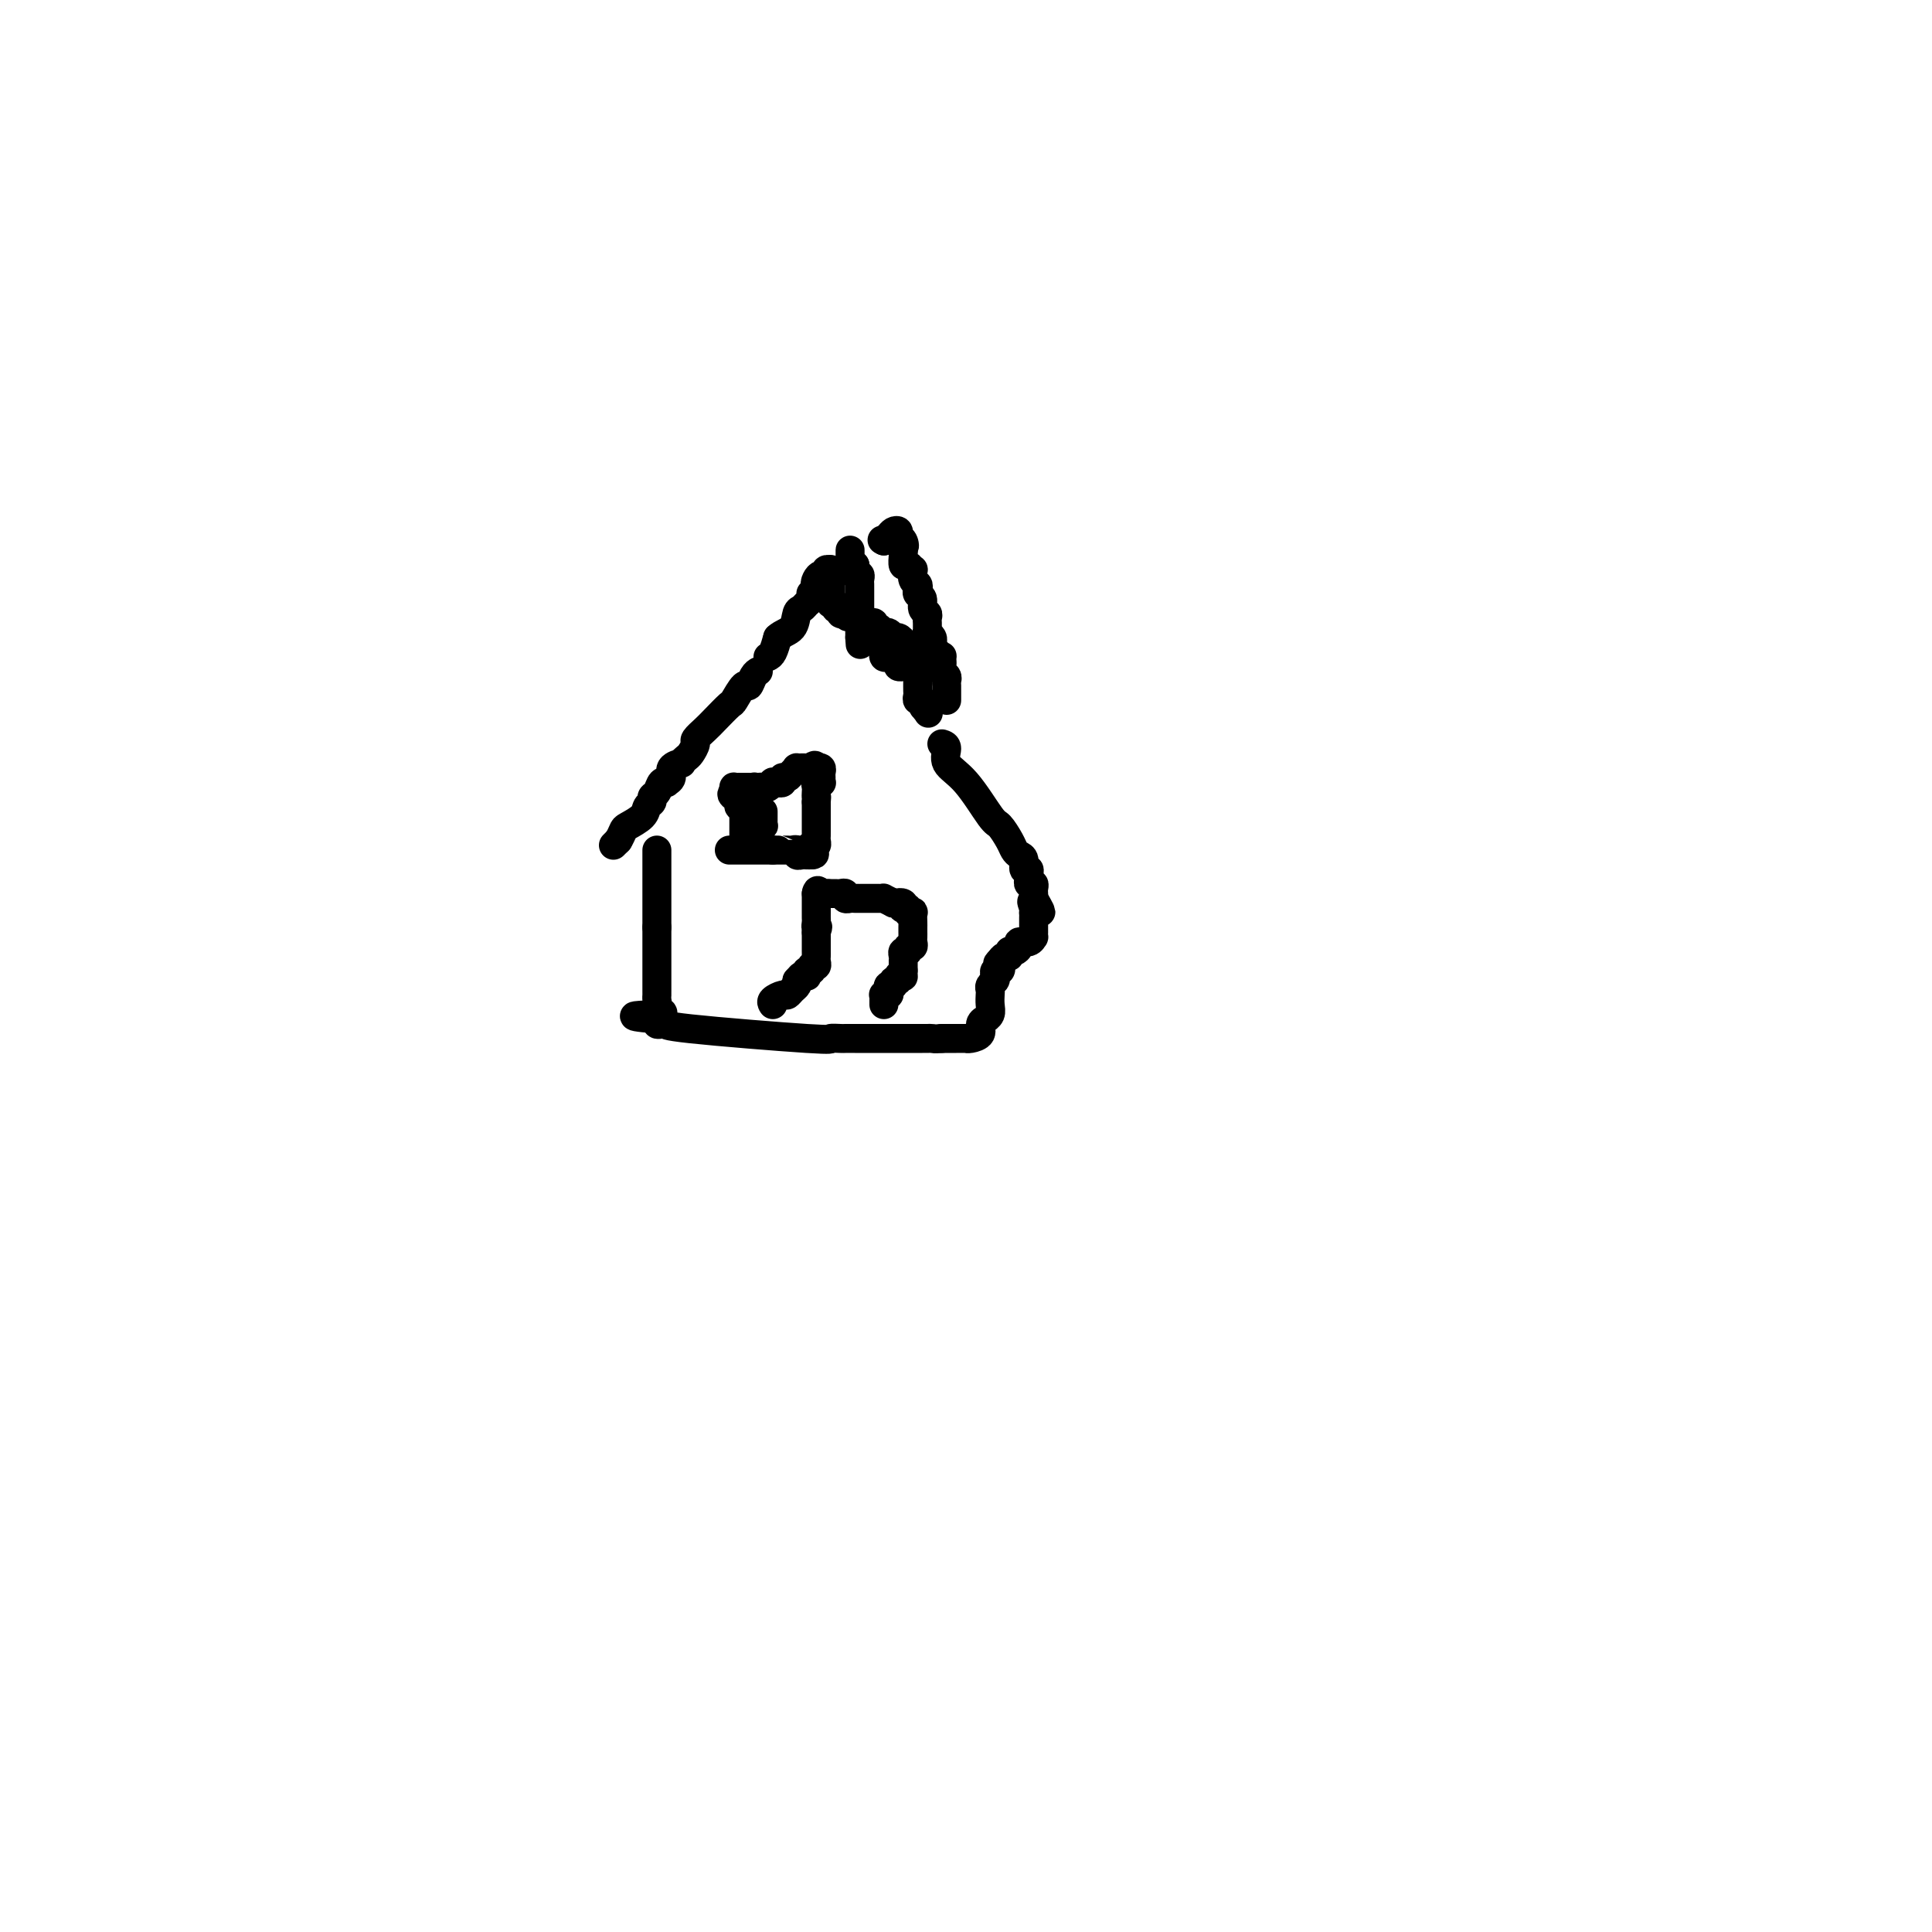 <svg viewBox='0 0 400 400' version='1.1' xmlns='http://www.w3.org/2000/svg' xmlns:xlink='http://www.w3.org/1999/xlink'><g fill='none' stroke='#000000' stroke-width='6' stroke-linecap='round' stroke-linejoin='round'><path d='M127,175c0.000,0.000 1.000,-1.000 1,-1'/><path d='M128,174c0.366,-0.572 0.782,-1.501 1,-2c0.218,-0.499 0.240,-0.568 1,-1c0.760,-0.432 2.259,-1.228 3,-2c0.741,-0.772 0.723,-1.521 1,-2c0.277,-0.479 0.849,-0.689 1,-1c0.151,-0.311 -0.118,-0.724 0,-1c0.118,-0.276 0.624,-0.416 1,-1c0.376,-0.584 0.620,-1.613 1,-2c0.380,-0.387 0.894,-0.132 1,0c0.106,0.132 -0.197,0.141 0,0c0.197,-0.141 0.893,-0.433 1,-1c0.107,-0.567 -0.375,-1.408 0,-2c0.375,-0.592 1.607,-0.936 2,-1c0.393,-0.064 -0.054,0.153 0,0c0.054,-0.153 0.609,-0.674 1,-1c0.391,-0.326 0.617,-0.456 1,-1c0.383,-0.544 0.922,-1.502 1,-2c0.078,-0.498 -0.307,-0.537 0,-1c0.307,-0.463 1.304,-1.351 2,-2c0.696,-0.649 1.089,-1.058 2,-2c0.911,-0.942 2.338,-2.417 3,-3c0.662,-0.583 0.559,-0.275 1,-1c0.441,-0.725 1.425,-2.481 2,-3c0.575,-0.519 0.742,0.201 1,0c0.258,-0.201 0.608,-1.323 1,-2c0.392,-0.677 0.826,-0.908 1,-1c0.174,-0.092 0.087,-0.046 0,0'/><path d='M180,130c0.000,0.417 0.000,0.833 0,1c0.000,0.167 0.000,0.083 0,0'/><path d='M180,131c0.167,0.166 0.584,0.082 1,0c0.416,-0.082 0.829,-0.163 1,0c0.171,0.163 0.098,0.570 0,1c-0.098,0.430 -0.222,0.885 0,1c0.222,0.115 0.791,-0.109 1,0c0.209,0.109 0.059,0.551 0,1c-0.059,0.449 -0.026,0.904 0,1c0.026,0.096 0.045,-0.166 0,0c-0.045,0.166 -0.156,0.762 0,1c0.156,0.238 0.578,0.119 1,0'/><path d='M184,136c0.861,0.770 1.014,0.196 1,0c-0.014,-0.196 -0.196,-0.014 0,0c0.196,0.014 0.771,-0.140 1,0c0.229,0.140 0.113,0.574 0,1c-0.113,0.426 -0.223,0.846 0,1c0.223,0.154 0.778,0.044 1,0c0.222,-0.044 0.111,-0.022 0,0'/><path d='M190,139c0.000,0.417 0.000,0.833 0,1c0.000,0.167 0.000,0.083 0,0'/><path d='M190,140c0.001,0.272 0.004,0.450 0,1c-0.004,0.550 -0.016,1.470 0,2c0.016,0.530 0.061,0.669 0,1c-0.061,0.331 -0.226,0.855 0,1c0.226,0.145 0.845,-0.088 1,0c0.155,0.088 -0.154,0.498 0,1c0.154,0.502 0.772,1.097 1,1c0.228,-0.097 0.065,-0.885 0,-1c-0.065,-0.115 -0.033,0.442 0,1'/><path d='M192,147c0.333,1.167 0.167,0.583 0,0'/><path d='M195,154c0.507,0.150 1.013,0.300 1,1c-0.013,0.700 -0.547,1.948 0,3c0.547,1.052 2.174,1.906 4,4c1.826,2.094 3.851,5.426 5,7c1.149,1.574 1.422,1.390 2,2c0.578,0.610 1.460,2.013 2,3c0.540,0.987 0.737,1.556 1,2c0.263,0.444 0.592,0.763 1,1c0.408,0.237 0.894,0.392 1,1c0.106,0.608 -0.169,1.670 0,2c0.169,0.330 0.781,-0.070 1,0c0.219,0.070 0.045,0.610 0,1c-0.045,0.390 0.041,0.629 0,1c-0.041,0.371 -0.207,0.873 0,1c0.207,0.127 0.787,-0.121 1,0c0.213,0.121 0.057,0.609 0,1c-0.057,0.391 -0.016,0.683 0,1c0.016,0.317 0.008,0.658 0,1'/><path d='M214,186c2.939,5.133 0.788,1.967 0,1c-0.788,-0.967 -0.211,0.266 0,1c0.211,0.734 0.057,0.970 0,1c-0.057,0.030 -0.015,-0.146 0,0c0.015,0.146 0.004,0.612 0,1c-0.004,0.388 -0.001,0.696 0,1c0.001,0.304 0.001,0.602 0,1c-0.001,0.398 -0.002,0.895 0,1c0.002,0.105 0.007,-0.183 0,0c-0.007,0.183 -0.025,0.836 0,1c0.025,0.164 0.095,-0.163 0,0c-0.095,0.163 -0.355,0.814 -1,1c-0.645,0.186 -1.675,-0.093 -2,0c-0.325,0.093 0.056,0.560 0,1c-0.056,0.440 -0.550,0.854 -1,1c-0.450,0.146 -0.856,0.024 -1,0c-0.144,-0.024 -0.028,0.049 0,0c0.028,-0.049 -0.034,-0.219 0,0c0.034,0.219 0.163,0.828 0,1c-0.163,0.172 -0.618,-0.094 -1,0c-0.382,0.094 -0.691,0.547 -1,1'/><path d='M207,199c-0.944,0.781 -0.305,0.734 0,1c0.305,0.266 0.274,0.845 0,1c-0.274,0.155 -0.791,-0.113 -1,0c-0.209,0.113 -0.108,0.607 0,1c0.108,0.393 0.225,0.686 0,1c-0.225,0.314 -0.791,0.651 -1,1c-0.209,0.349 -0.060,0.710 0,1c0.060,0.290 0.031,0.508 0,1c-0.031,0.492 -0.065,1.258 0,2c0.065,0.742 0.229,1.459 0,2c-0.229,0.541 -0.853,0.905 -1,1c-0.147,0.095 0.181,-0.080 0,0c-0.181,0.080 -0.870,0.414 -1,1c-0.130,0.586 0.299,1.425 0,2c-0.299,0.575 -1.327,0.886 -2,1c-0.673,0.114 -0.993,0.031 -1,0c-0.007,-0.031 0.297,-0.008 0,0c-0.297,0.008 -1.195,0.002 -2,0c-0.805,-0.002 -1.516,-0.001 -2,0c-0.484,0.001 -0.742,0.000 -1,0'/><path d='M195,215c-1.644,0.155 -1.755,0.041 -2,0c-0.245,-0.041 -0.624,-0.011 -1,0c-0.376,0.011 -0.749,0.003 -1,0c-0.251,-0.003 -0.381,-0.001 -2,0c-1.619,0.001 -4.727,0.000 -6,0c-1.273,-0.000 -0.713,-0.000 -1,0c-0.287,0.000 -1.423,0.000 -2,0c-0.577,-0.000 -0.594,-0.001 -1,0c-0.406,0.001 -1.201,0.002 -2,0c-0.799,-0.002 -1.602,-0.007 -2,0c-0.398,0.007 -0.389,0.026 -1,0c-0.611,-0.026 -1.841,-0.098 -2,0c-0.159,0.098 0.752,0.367 -5,0c-5.752,-0.367 -18.168,-1.370 -24,-2c-5.832,-0.630 -5.079,-0.887 -5,-1c0.079,-0.113 -0.515,-0.082 -1,0c-0.485,0.082 -0.861,0.214 -1,0c-0.139,-0.214 -0.040,-0.776 0,-1c0.040,-0.224 0.020,-0.112 0,0'/><path d='M136,211c-9.127,-0.798 -2.446,-0.792 0,-1c2.446,-0.208 0.655,-0.630 0,-1c-0.655,-0.370 -0.176,-0.690 0,-1c0.176,-0.310 0.047,-0.611 0,-1c-0.047,-0.389 -0.013,-0.865 0,-1c0.013,-0.135 0.003,0.070 0,0c-0.003,-0.070 -0.001,-0.414 0,-1c0.001,-0.586 0.000,-1.414 0,-2c-0.000,-0.586 -0.000,-0.931 0,-1c0.000,-0.069 0.000,0.136 0,0c-0.000,-0.136 -0.000,-0.614 0,-1c0.000,-0.386 0.000,-0.681 0,-1c-0.000,-0.319 -0.000,-0.661 0,-1c0.000,-0.339 0.000,-0.673 0,-1c-0.000,-0.327 -0.000,-0.647 0,-1c0.000,-0.353 0.000,-0.738 0,-1c-0.000,-0.262 -0.000,-0.400 0,-1c0.000,-0.600 0.000,-1.662 0,-2c-0.000,-0.338 -0.000,0.046 0,0c0.000,-0.046 0.000,-0.523 0,-1'/><path d='M136,192c0.000,-3.041 0.000,-1.143 0,-1c0.000,0.143 -0.000,-1.467 0,-2c0.000,-0.533 0.000,0.012 0,0c0.000,-0.012 0.000,-0.580 0,-1c0.000,-0.420 0.000,-0.690 0,-1c0.000,-0.310 0.000,-0.659 0,-1c0.000,-0.341 0.000,-0.673 0,-1c0.000,-0.327 0.000,-0.647 0,-1c0.000,-0.353 0.000,-0.738 0,-1c0.000,-0.262 0.000,-0.403 0,-1c-0.000,-0.597 0.000,-1.652 0,-2c0.000,-0.348 0.000,0.012 0,0c0.000,-0.012 0.000,-0.395 0,-1c0.000,-0.605 0.000,-1.432 0,-2c0.000,-0.568 0.000,-0.877 0,-1c0.000,-0.123 0.000,-0.062 0,0'/><path d='M159,136c0.333,-0.167 0.667,-0.333 1,-1c0.333,-0.667 0.667,-1.833 1,-3'/><path d='M161,132c0.941,-0.902 2.294,-1.159 3,-2c0.706,-0.841 0.764,-2.268 1,-3c0.236,-0.732 0.651,-0.771 1,-1c0.349,-0.229 0.633,-0.649 1,-1c0.367,-0.351 0.817,-0.633 1,-1c0.183,-0.367 0.101,-0.820 0,-1c-0.101,-0.180 -0.219,-0.087 0,0c0.219,0.087 0.777,0.168 1,0c0.223,-0.168 0.112,-0.584 0,-1'/><path d='M169,122c1.249,-1.730 0.372,-1.056 0,-1c-0.372,0.056 -0.240,-0.507 0,-1c0.240,-0.493 0.586,-0.917 1,-1c0.414,-0.083 0.894,0.174 1,0c0.106,-0.174 -0.164,-0.777 0,-1c0.164,-0.223 0.761,-0.064 1,0c0.239,0.064 0.119,0.032 0,0'/><path d='M172,118c0.000,0.000 0.100,0.100 0.1,0.1'/><path d='M172,118c-0.000,-0.089 -0.000,-0.179 0,0c0.000,0.179 0.000,0.626 0,1c-0.000,0.374 -0.000,0.674 0,1c0.000,0.326 0.000,0.679 0,1c-0.000,0.321 -0.001,0.612 0,1c0.001,0.388 0.004,0.873 0,1c-0.004,0.127 -0.016,-0.106 0,0c0.016,0.106 0.061,0.549 0,1c-0.061,0.451 -0.227,0.909 0,1c0.227,0.091 0.848,-0.186 1,0c0.152,0.186 -0.165,0.833 0,1c0.165,0.167 0.814,-0.147 1,0c0.186,0.147 -0.090,0.756 0,1c0.090,0.244 0.545,0.122 1,0'/><path d='M175,127c0.647,1.410 0.765,0.434 1,0c0.235,-0.434 0.587,-0.326 1,0c0.413,0.326 0.885,0.871 1,1c0.115,0.129 -0.128,-0.158 0,0c0.128,0.158 0.627,0.759 1,1c0.373,0.241 0.621,0.121 1,0c0.379,-0.121 0.890,-0.243 1,0c0.110,0.243 -0.182,0.850 0,1c0.182,0.150 0.836,-0.157 1,0c0.164,0.157 -0.163,0.778 0,1c0.163,0.222 0.817,0.045 1,0c0.183,-0.045 -0.105,0.044 0,0c0.105,-0.044 0.603,-0.219 1,0c0.397,0.219 0.694,0.832 1,1c0.306,0.168 0.621,-0.109 1,0c0.379,0.109 0.823,0.602 1,1c0.177,0.398 0.089,0.699 0,1'/><path d='M187,134c2.000,1.167 1.000,0.583 0,0'/><path d='M196,145c0.001,-0.333 0.001,-0.667 0,-1c-0.001,-0.333 -0.004,-0.667 0,-1c0.004,-0.333 0.015,-0.667 0,-1c-0.015,-0.333 -0.057,-0.667 0,-1c0.057,-0.333 0.211,-0.667 0,-1c-0.211,-0.333 -0.788,-0.667 -1,-1c-0.212,-0.333 -0.061,-0.667 0,-1c0.061,-0.333 0.030,-0.667 0,-1'/><path d='M195,137c-0.090,-1.481 0.186,-1.184 0,-1c-0.186,0.184 -0.835,0.257 -1,0c-0.165,-0.257 0.153,-0.842 0,-1c-0.153,-0.158 -0.777,0.111 -1,0c-0.223,-0.111 -0.046,-0.603 0,-1c0.046,-0.397 -0.040,-0.698 0,-1c0.040,-0.302 0.207,-0.606 0,-1c-0.207,-0.394 -0.788,-0.879 -1,-1c-0.212,-0.121 -0.056,0.122 0,0c0.056,-0.122 0.011,-0.609 0,-1c-0.011,-0.391 0.012,-0.686 0,-1c-0.012,-0.314 -0.060,-0.647 0,-1c0.060,-0.353 0.226,-0.724 0,-1c-0.226,-0.276 -0.844,-0.455 -1,-1c-0.156,-0.545 0.151,-1.454 0,-2c-0.151,-0.546 -0.759,-0.729 -1,-1c-0.241,-0.271 -0.117,-0.632 0,-1c0.117,-0.368 0.225,-0.744 0,-1c-0.225,-0.256 -0.782,-0.393 -1,-1c-0.218,-0.607 -0.097,-1.686 0,-2c0.097,-0.314 0.170,0.136 0,0c-0.170,-0.136 -0.581,-0.860 -1,-1c-0.419,-0.140 -0.844,0.303 -1,0c-0.156,-0.303 -0.042,-1.351 0,-2c0.042,-0.649 0.012,-0.900 0,-1c-0.012,-0.100 -0.006,-0.050 0,0'/><path d='M187,114c-1.255,-3.736 -0.392,-1.576 0,-1c0.392,0.576 0.312,-0.431 0,-1c-0.312,-0.569 -0.857,-0.699 -1,-1c-0.143,-0.301 0.116,-0.771 0,-1c-0.116,-0.229 -0.608,-0.215 -1,0c-0.392,0.215 -0.683,0.633 -1,1c-0.317,0.367 -0.658,0.684 -1,1'/><path d='M183,112c-0.667,-0.333 -0.333,-0.167 0,0'/><path d='M176,114c0.002,-0.091 0.003,-0.182 0,0c-0.003,0.182 -0.011,0.636 0,1c0.011,0.364 0.041,0.636 0,1c-0.041,0.364 -0.155,0.818 0,1c0.155,0.182 0.577,0.091 1,0'/><path d='M177,117c0.150,0.708 0.026,0.977 0,1c-0.026,0.023 0.046,-0.201 0,0c-0.046,0.201 -0.208,0.827 0,1c0.208,0.173 0.788,-0.107 1,0c0.212,0.107 0.057,0.602 0,1c-0.057,0.398 -0.015,0.698 0,1c0.015,0.302 0.004,0.606 0,1c-0.004,0.394 -0.001,0.879 0,1c0.001,0.121 0.000,-0.121 0,0c-0.000,0.121 -0.000,0.606 0,1c0.000,0.394 0.000,0.697 0,1c-0.000,0.303 -0.000,0.606 0,1c0.000,0.394 0.000,0.879 0,1c-0.000,0.121 -0.000,-0.121 0,0c0.000,0.121 0.000,0.606 0,1c-0.000,0.394 -0.000,0.697 0,1c0.000,0.303 0.000,0.607 0,1c-0.000,0.393 -0.000,0.875 0,1c0.000,0.125 0.000,-0.107 0,0c-0.000,0.107 -0.000,0.554 0,1'/><path d='M178,132c0.167,2.500 0.083,1.250 0,0'/><path d='M160,208c-0.202,-0.303 -0.404,-0.606 0,-1c0.404,-0.394 1.415,-0.879 2,-1c0.585,-0.121 0.744,0.122 1,0c0.256,-0.122 0.607,-0.610 1,-1c0.393,-0.390 0.826,-0.683 1,-1c0.174,-0.317 0.087,-0.659 0,-1'/><path d='M165,203c0.941,-0.995 0.792,-0.984 1,-1c0.208,-0.016 0.773,-0.061 1,0c0.227,0.061 0.117,0.227 0,0c-0.117,-0.227 -0.242,-0.849 0,-1c0.242,-0.151 0.849,0.167 1,0c0.151,-0.167 -0.156,-0.819 0,-1c0.156,-0.181 0.774,0.110 1,0c0.226,-0.110 0.061,-0.621 0,-1c-0.061,-0.379 -0.016,-0.626 0,-1c0.016,-0.374 0.004,-0.873 0,-1c-0.004,-0.127 -0.001,0.120 0,0c0.001,-0.120 0.000,-0.607 0,-1c-0.000,-0.393 -0.000,-0.693 0,-1c0.000,-0.307 0.000,-0.621 0,-1c-0.000,-0.379 -0.000,-0.823 0,-1c0.000,-0.177 0.000,-0.089 0,0'/><path d='M169,193c0.619,-1.724 0.166,-1.036 0,-1c-0.166,0.036 -0.044,-0.582 0,-1c0.044,-0.418 0.012,-0.637 0,-1c-0.012,-0.363 -0.003,-0.871 0,-1c0.003,-0.129 0.001,0.119 0,0c-0.001,-0.119 -0.000,-0.607 0,-1c0.000,-0.393 0.000,-0.693 0,-1c-0.000,-0.307 -0.000,-0.621 0,-1c0.000,-0.379 0.000,-0.823 0,-1c-0.000,-0.177 -0.000,-0.089 0,0'/><path d='M169,185c0.179,-1.238 0.625,-0.331 1,0c0.375,0.331 0.679,0.088 1,0c0.321,-0.088 0.660,-0.020 1,0c0.340,0.020 0.683,-0.009 1,0c0.317,0.009 0.610,0.055 1,0c0.390,-0.055 0.879,-0.211 1,0c0.121,0.211 -0.126,0.789 0,1c0.126,0.211 0.625,0.057 1,0c0.375,-0.057 0.624,-0.015 1,0c0.376,0.015 0.878,0.004 1,0c0.122,-0.004 -0.135,-0.001 0,0c0.135,0.001 0.662,-0.001 1,0c0.338,0.001 0.488,0.003 1,0c0.512,-0.003 1.385,-0.011 2,0c0.615,0.011 0.973,0.041 1,0c0.027,-0.041 -0.278,-0.155 0,0c0.278,0.155 1.139,0.577 2,1'/><path d='M185,187c2.642,0.325 1.248,0.139 1,0c-0.248,-0.139 0.651,-0.230 1,0c0.349,0.230 0.150,0.780 0,1c-0.150,0.220 -0.250,0.110 0,0c0.250,-0.110 0.852,-0.219 1,0c0.148,0.219 -0.156,0.765 0,1c0.156,0.235 0.774,0.158 1,0c0.226,-0.158 0.061,-0.397 0,0c-0.061,0.397 -0.016,1.430 0,2c0.016,0.570 0.004,0.677 0,1c-0.004,0.323 0.000,0.861 0,1c-0.000,0.139 -0.004,-0.122 0,0c0.004,0.122 0.016,0.625 0,1c-0.016,0.375 -0.061,0.622 0,1c0.061,0.378 0.226,0.889 0,1c-0.226,0.111 -0.845,-0.176 -1,0c-0.155,0.176 0.155,0.817 0,1c-0.155,0.183 -0.774,-0.092 -1,0c-0.226,0.092 -0.061,0.549 0,1c0.061,0.451 0.016,0.894 0,1c-0.016,0.106 -0.004,-0.125 0,0c0.004,0.125 0.001,0.607 0,1c-0.001,0.393 -0.001,0.696 0,1'/><path d='M187,201c-0.244,1.791 0.146,1.268 0,1c-0.146,-0.268 -0.827,-0.283 -1,0c-0.173,0.283 0.164,0.863 0,1c-0.164,0.137 -0.827,-0.170 -1,0c-0.173,0.170 0.146,0.816 0,1c-0.146,0.184 -0.757,-0.095 -1,0c-0.243,0.095 -0.118,0.564 0,1c0.118,0.436 0.228,0.838 0,1c-0.228,0.162 -0.793,0.082 -1,0c-0.207,-0.082 -0.055,-0.166 0,0c0.055,0.166 0.015,0.583 0,1c-0.015,0.417 -0.004,0.833 0,1c0.004,0.167 0.002,0.083 0,0'/><path d='M151,176c0.334,0.000 0.668,0.000 1,0c0.332,0.000 0.663,0.000 1,0c0.337,0.000 0.682,0.000 1,0c0.318,0.000 0.610,0.000 1,0c0.390,0.000 0.878,0.000 1,0c0.122,0.000 -0.121,0.000 0,0c0.121,0.000 0.607,0.000 1,0c0.393,0.000 0.693,-0.000 1,0c0.307,0.000 0.621,0.000 1,0c0.379,0.000 0.823,0.000 1,0c0.177,0.000 0.089,0.000 0,0'/><path d='M160,176c1.571,-0.000 0.999,-0.001 1,0c0.001,0.001 0.574,0.004 1,0c0.426,-0.004 0.706,-0.015 1,0c0.294,0.015 0.604,0.057 1,0c0.396,-0.057 0.880,-0.211 1,0c0.120,0.211 -0.122,0.789 0,1c0.122,0.211 0.610,0.057 1,0c0.390,-0.057 0.683,-0.016 1,0c0.317,0.016 0.659,0.008 1,0'/><path d='M168,177c1.254,-0.008 0.389,-0.527 0,-1c-0.389,-0.473 -0.300,-0.900 0,-1c0.300,-0.100 0.813,0.127 1,0c0.187,-0.127 0.050,-0.608 0,-1c-0.050,-0.392 -0.013,-0.697 0,-1c0.013,-0.303 0.004,-0.606 0,-1c-0.004,-0.394 -0.001,-0.879 0,-1c0.001,-0.121 0.000,0.121 0,0c-0.000,-0.121 -0.000,-0.606 0,-1c0.000,-0.394 0.000,-0.697 0,-1c-0.000,-0.303 -0.000,-0.607 0,-1c0.000,-0.393 0.000,-0.875 0,-1c-0.000,-0.125 -0.000,0.107 0,0c0.000,-0.107 0.000,-0.554 0,-1'/><path d='M169,166c0.156,-1.879 0.046,-1.078 0,-1c-0.046,0.078 -0.026,-0.567 0,-1c0.026,-0.433 0.060,-0.655 0,-1c-0.060,-0.345 -0.212,-0.813 0,-1c0.212,-0.187 0.790,-0.092 1,0c0.210,0.092 0.053,0.182 0,0c-0.053,-0.182 -0.000,-0.637 0,-1c0.000,-0.363 -0.051,-0.633 0,-1c0.051,-0.367 0.206,-0.829 0,-1c-0.206,-0.171 -0.773,-0.049 -1,0c-0.227,0.049 -0.113,0.024 0,0'/><path d='M169,159c-0.199,-1.082 -0.697,-0.287 -1,0c-0.303,0.287 -0.409,0.067 -1,0c-0.591,-0.067 -1.665,0.020 -2,0c-0.335,-0.020 0.069,-0.145 0,0c-0.069,0.145 -0.611,0.561 -1,1c-0.389,0.439 -0.625,0.902 -1,1c-0.375,0.098 -0.889,-0.170 -1,0c-0.111,0.170 0.181,0.777 0,1c-0.181,0.223 -0.836,0.064 -1,0c-0.164,-0.064 0.163,-0.031 0,0c-0.163,0.031 -0.817,0.061 -1,0c-0.183,-0.061 0.106,-0.212 0,0c-0.106,0.212 -0.605,0.788 -1,1c-0.395,0.212 -0.684,0.061 -1,0c-0.316,-0.061 -0.658,-0.030 -1,0'/><path d='M157,163c-2.096,0.619 -1.335,0.166 -1,0c0.335,-0.166 0.244,-0.044 0,0c-0.244,0.044 -0.640,0.011 -1,0c-0.360,-0.011 -0.685,-0.000 -1,0c-0.315,0.000 -0.621,-0.010 -1,0c-0.379,0.010 -0.833,0.041 -1,0c-0.167,-0.041 -0.048,-0.155 0,0c0.048,0.155 0.024,0.577 0,1'/><path d='M152,164c-0.839,0.337 -0.435,0.678 0,1c0.435,0.322 0.901,0.625 1,1c0.099,0.375 -0.170,0.821 0,1c0.170,0.179 0.778,0.089 1,0c0.222,-0.089 0.060,-0.178 0,0c-0.060,0.178 -0.016,0.621 0,1c0.016,0.379 0.004,0.693 0,1c-0.004,0.307 -0.001,0.608 0,1c0.001,0.392 0.000,0.876 0,1c-0.000,0.124 -0.000,-0.111 0,0c0.000,0.111 0.000,0.568 0,1c-0.000,0.432 -0.000,0.838 0,1c0.000,0.162 0.000,0.081 0,0'/><path d='M158,168c-0.002,0.341 -0.004,0.683 0,1c0.004,0.317 0.015,0.610 0,1c-0.015,0.390 -0.057,0.879 0,1c0.057,0.121 0.211,-0.125 0,0c-0.211,0.125 -0.789,0.621 -1,1c-0.211,0.379 -0.057,0.640 0,1c0.057,0.360 0.016,0.817 0,1c-0.016,0.183 -0.008,0.091 0,0'/></g>
</svg>